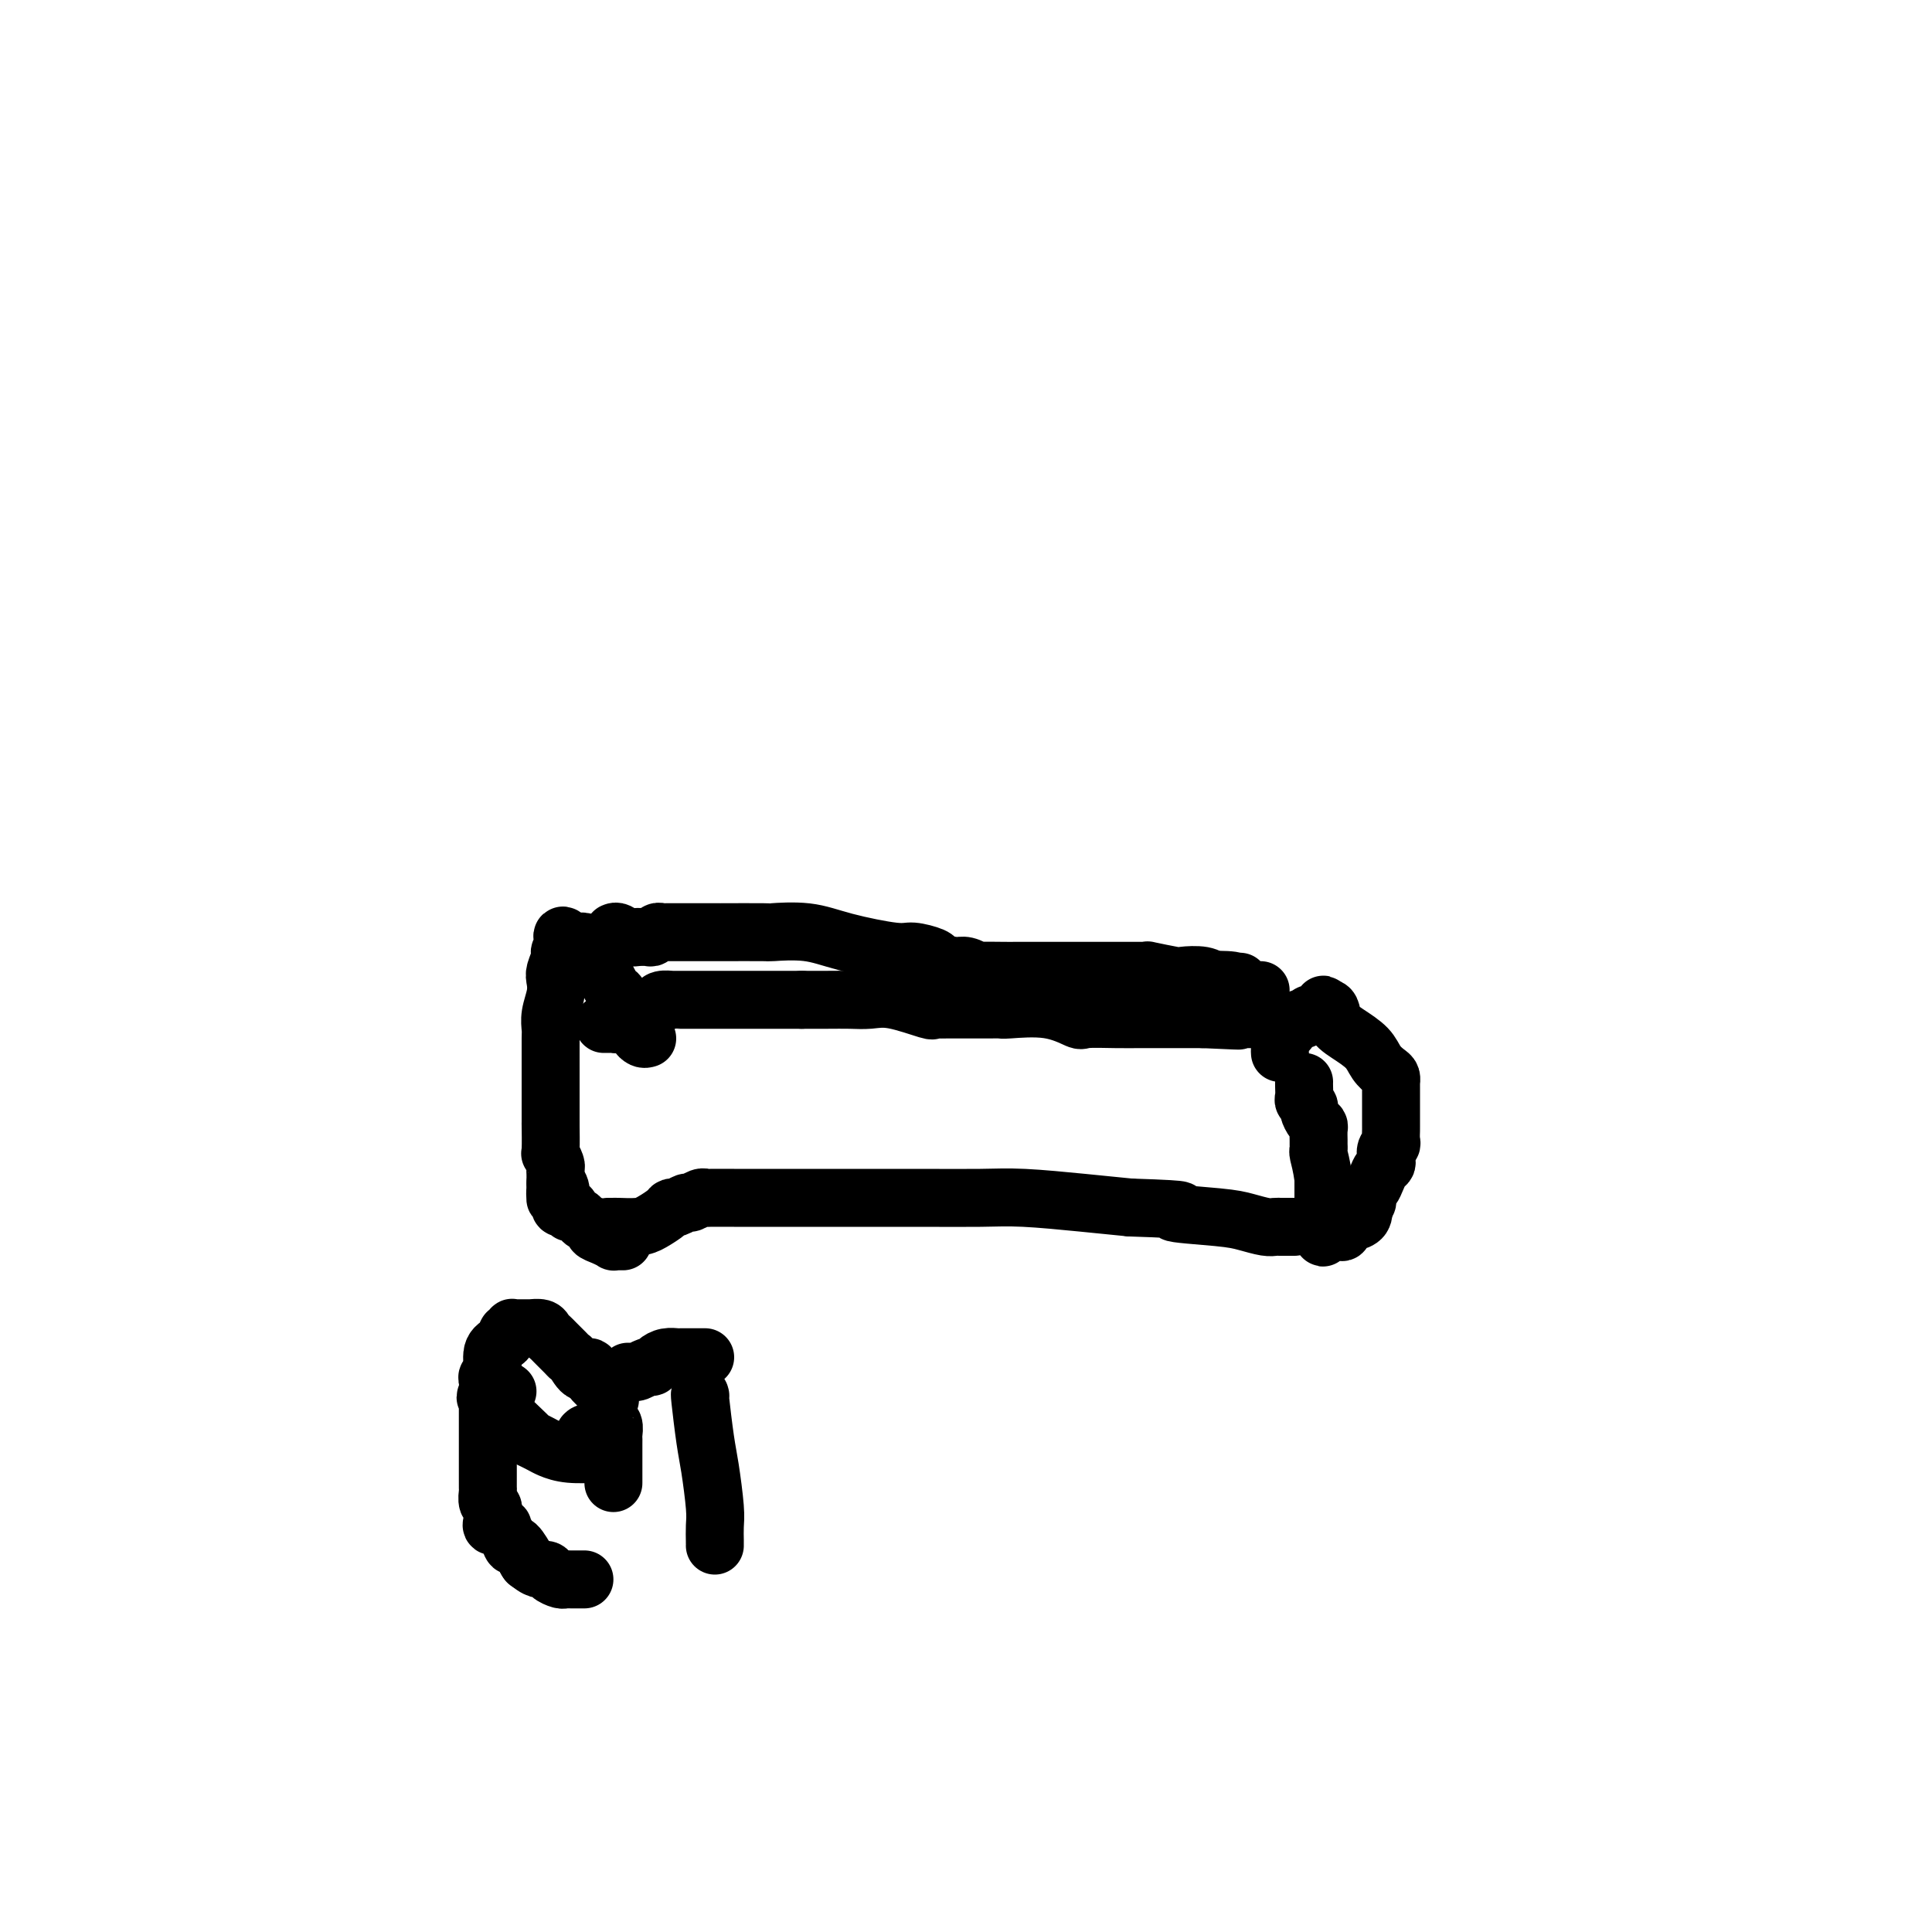 <svg viewBox='0 0 400 400' version='1.1' xmlns='http://www.w3.org/2000/svg' xmlns:xlink='http://www.w3.org/1999/xlink'><g fill='none' stroke='#000000' stroke-width='12' stroke-linecap='round' stroke-linejoin='round'><path d='M125,212c0.325,0.006 0.650,0.012 1,0c0.350,-0.012 0.724,-0.041 1,0c0.276,0.041 0.454,0.150 1,0c0.546,-0.150 1.459,-0.561 2,-1c0.541,-0.439 0.708,-0.905 1,-1c0.292,-0.095 0.707,0.181 1,0c0.293,-0.181 0.465,-0.819 1,-1c0.535,-0.181 1.435,0.095 2,0c0.565,-0.095 0.796,-0.561 1,-1c0.204,-0.439 0.382,-0.850 1,-1c0.618,-0.150 1.675,-0.040 2,0c0.325,0.040 -0.081,0.011 0,0c0.081,-0.011 0.649,-0.003 1,0c0.351,0.003 0.483,0.001 1,0c0.517,-0.001 1.418,-0.000 2,0c0.582,0.000 0.846,0.000 1,0c0.154,-0.000 0.200,-0.000 1,0c0.800,0.000 2.356,0.000 3,0c0.644,-0.000 0.377,-0.000 1,0c0.623,0.000 2.136,0.000 3,0c0.864,-0.000 1.080,-0.000 2,0c0.920,0.000 2.542,0.000 3,0c0.458,-0.000 -0.250,-0.000 0,0c0.250,0.000 1.459,0.000 2,0c0.541,-0.000 0.415,-0.000 1,0c0.585,0.000 1.881,0.000 3,0c1.119,-0.000 2.059,-0.000 3,0'/><path d='M166,207c4.538,-0.001 1.382,-0.002 1,0c-0.382,0.002 2.011,0.008 4,0c1.989,-0.008 3.576,-0.030 5,0c1.424,0.030 2.685,0.113 4,0c1.315,-0.113 2.683,-0.423 5,0c2.317,0.423 5.581,1.577 7,2c1.419,0.423 0.991,0.113 1,0c0.009,-0.113 0.456,-0.030 1,0c0.544,0.030 1.186,0.008 2,0c0.814,-0.008 1.799,-0.002 2,0c0.201,0.002 -0.384,0.000 0,0c0.384,-0.000 1.736,0.000 3,0c1.264,-0.000 2.440,-0.002 3,0c0.560,0.002 0.504,0.008 1,0c0.496,-0.008 1.543,-0.030 2,0c0.457,0.030 0.323,0.113 2,0c1.677,-0.113 5.166,-0.423 8,0c2.834,0.423 5.012,1.577 6,2c0.988,0.423 0.786,0.113 2,0c1.214,-0.113 3.845,-0.030 6,0c2.155,0.030 3.835,0.008 5,0c1.165,-0.008 1.815,-0.002 2,0c0.185,0.002 -0.095,0.001 0,0c0.095,-0.001 0.563,-0.000 1,0c0.437,0.000 0.841,0.000 2,0c1.159,-0.000 3.074,-0.000 4,0c0.926,0.000 0.865,0.000 1,0c0.135,-0.000 0.467,-0.000 1,0c0.533,0.000 1.266,0.000 2,0'/><path d='M249,211c13.350,0.619 5.226,0.166 3,0c-2.226,-0.166 1.445,-0.044 3,0c1.555,0.044 0.995,0.012 1,0c0.005,-0.012 0.576,-0.003 1,0c0.424,0.003 0.701,0.001 1,0c0.299,-0.001 0.619,-0.000 1,0c0.381,0.000 0.823,0.000 1,0c0.177,-0.000 0.088,-0.000 0,0'/><path d='M260,211c1.833,0.000 0.917,0.000 0,0'/><path d='M126,254c-0.111,-0.001 -0.221,-0.002 0,0c0.221,0.002 0.774,0.008 1,0c0.226,-0.008 0.127,-0.031 1,0c0.873,0.031 2.719,0.114 4,0c1.281,-0.114 1.996,-0.427 3,-1c1.004,-0.573 2.295,-1.406 3,-2c0.705,-0.594 0.822,-0.947 1,-1c0.178,-0.053 0.416,0.196 1,0c0.584,-0.196 1.515,-0.837 2,-1c0.485,-0.163 0.524,0.153 1,0c0.476,-0.153 1.389,-0.773 2,-1c0.611,-0.227 0.921,-0.061 1,0c0.079,0.061 -0.074,0.016 1,0c1.074,-0.016 3.375,-0.004 5,0c1.625,0.004 2.573,0.001 4,0c1.427,-0.001 3.331,-0.000 5,0c1.669,0.000 3.102,0.000 5,0c1.898,-0.000 4.262,-0.001 6,0c1.738,0.001 2.849,0.003 6,0c3.151,-0.003 8.342,-0.012 13,0c4.658,0.012 8.785,0.044 12,0c3.215,-0.044 5.519,-0.166 9,0c3.481,0.166 8.137,0.619 12,1c3.863,0.381 6.931,0.691 10,1'/><path d='M234,250c15.343,0.487 9.200,0.705 9,1c-0.200,0.295 5.544,0.668 9,1c3.456,0.332 4.624,0.625 6,1c1.376,0.375 2.960,0.833 4,1c1.040,0.167 1.535,0.045 2,0c0.465,-0.045 0.899,-0.012 1,0c0.101,0.012 -0.130,0.003 0,0c0.130,-0.003 0.623,-0.001 1,0c0.377,0.001 0.640,0.000 1,0c0.360,-0.000 0.817,-0.000 1,0c0.183,0.000 0.091,0.000 0,0'/><path d='M265,218c-0.016,-0.182 -0.032,-0.364 0,-1c0.032,-0.636 0.113,-1.726 0,-2c-0.113,-0.274 -0.420,0.267 0,0c0.420,-0.267 1.566,-1.343 2,-2c0.434,-0.657 0.155,-0.894 0,-1c-0.155,-0.106 -0.186,-0.081 0,0c0.186,0.081 0.589,0.219 1,0c0.411,-0.219 0.831,-0.794 1,-1c0.169,-0.206 0.087,-0.041 0,0c-0.087,0.041 -0.178,-0.041 0,0c0.178,0.041 0.626,0.205 1,0c0.374,-0.205 0.675,-0.777 1,-1c0.325,-0.223 0.676,-0.096 1,0c0.324,0.096 0.623,0.160 1,0c0.377,-0.160 0.832,-0.543 1,-1c0.168,-0.457 0.048,-0.988 0,-1c-0.048,-0.012 -0.024,0.494 0,1'/><path d='M274,209c1.722,-1.084 1.526,0.708 2,2c0.474,1.292 1.619,2.086 3,3c1.381,0.914 2.997,1.948 4,3c1.003,1.052 1.393,2.122 2,3c0.607,0.878 1.431,1.563 2,2c0.569,0.437 0.885,0.626 1,1c0.115,0.374 0.031,0.932 0,1c-0.031,0.068 -0.008,-0.353 0,0c0.008,0.353 0.002,1.480 0,2c-0.002,0.520 -0.001,0.433 0,1c0.001,0.567 0.001,1.787 0,3c-0.001,1.213 -0.004,2.418 0,3c0.004,0.582 0.015,0.541 0,1c-0.015,0.459 -0.056,1.419 0,2c0.056,0.581 0.208,0.785 0,1c-0.208,0.215 -0.777,0.442 -1,1c-0.223,0.558 -0.101,1.449 0,2c0.101,0.551 0.181,0.764 0,1c-0.181,0.236 -0.623,0.497 -1,1c-0.377,0.503 -0.688,1.248 -1,2c-0.312,0.752 -0.623,1.512 -1,2c-0.377,0.488 -0.819,0.705 -1,1c-0.181,0.295 -0.100,0.667 0,1c0.100,0.333 0.219,0.628 0,1c-0.219,0.372 -0.777,0.821 -1,1c-0.223,0.179 -0.112,0.090 0,0'/><path d='M282,250c-0.956,3.895 -0.346,1.631 0,1c0.346,-0.631 0.429,0.371 0,1c-0.429,0.629 -1.369,0.886 -2,1c-0.631,0.114 -0.953,0.087 -1,0c-0.047,-0.087 0.182,-0.234 0,0c-0.182,0.234 -0.775,0.847 -1,1c-0.225,0.153 -0.084,-0.156 0,0c0.084,0.156 0.110,0.777 0,1c-0.110,0.223 -0.355,0.047 -1,0c-0.645,-0.047 -1.689,0.036 -2,0c-0.311,-0.036 0.113,-0.189 0,0c-0.113,0.189 -0.762,0.721 -1,1c-0.238,0.279 -0.064,0.306 0,0c0.064,-0.306 0.017,-0.944 0,-1c-0.017,-0.056 -0.005,0.469 0,0c0.005,-0.469 0.001,-1.934 0,-3c-0.001,-1.066 -0.000,-1.733 0,-3c0.000,-1.267 0.000,-3.133 0,-5'/><path d='M274,244c-0.381,-2.787 -0.834,-4.256 -1,-5c-0.166,-0.744 -0.044,-0.763 0,-1c0.044,-0.237 0.009,-0.692 0,-1c-0.009,-0.308 0.008,-0.467 0,-1c-0.008,-0.533 -0.040,-1.438 0,-2c0.040,-0.562 0.150,-0.781 0,-1c-0.150,-0.219 -0.562,-0.439 -1,-1c-0.438,-0.561 -0.902,-1.463 -1,-2c-0.098,-0.537 0.170,-0.708 0,-1c-0.170,-0.292 -0.778,-0.705 -1,-1c-0.222,-0.295 -0.060,-0.471 0,-1c0.060,-0.529 0.016,-1.412 0,-2c-0.016,-0.588 -0.005,-0.882 0,-1c0.005,-0.118 0.002,-0.059 0,0'/><path d='M134,215c-0.304,0.090 -0.608,0.180 -1,0c-0.392,-0.180 -0.874,-0.630 -1,-1c-0.126,-0.370 0.102,-0.661 0,-1c-0.102,-0.339 -0.535,-0.725 -1,-1c-0.465,-0.275 -0.963,-0.438 -1,-1c-0.037,-0.562 0.389,-1.524 0,-2c-0.389,-0.476 -1.591,-0.465 -2,-1c-0.409,-0.535 -0.026,-1.614 0,-2c0.026,-0.386 -0.305,-0.078 -1,-1c-0.695,-0.922 -1.754,-3.073 -2,-4c-0.246,-0.927 0.320,-0.630 0,-1c-0.320,-0.370 -1.526,-1.405 -2,-2c-0.474,-0.595 -0.217,-0.748 0,-1c0.217,-0.252 0.395,-0.603 0,-1c-0.395,-0.397 -1.363,-0.838 -2,-1c-0.637,-0.162 -0.941,-0.043 -1,0c-0.059,0.043 0.129,0.012 0,0c-0.129,-0.012 -0.573,-0.003 -1,0c-0.427,0.003 -0.836,0.001 -1,0c-0.164,-0.001 -0.082,-0.000 0,0'/><path d='M118,195c-2.637,-2.923 -1.229,-0.232 -1,1c0.229,1.232 -0.722,1.003 -1,1c-0.278,-0.003 0.118,0.218 0,1c-0.118,0.782 -0.750,2.125 -1,3c-0.250,0.875 -0.120,1.282 0,2c0.120,0.718 0.228,1.748 0,3c-0.228,1.252 -0.793,2.727 -1,4c-0.207,1.273 -0.055,2.343 0,3c0.055,0.657 0.015,0.901 0,2c-0.015,1.099 -0.004,3.054 0,4c0.004,0.946 0.001,0.883 0,1c-0.001,0.117 -0.000,0.413 0,1c0.000,0.587 0.000,1.467 0,2c-0.000,0.533 -0.000,0.721 0,1c0.000,0.279 0.000,0.648 0,1c-0.000,0.352 -0.000,0.686 0,1c0.000,0.314 0.000,0.608 0,1c-0.000,0.392 -0.000,0.882 0,1c0.000,0.118 0.000,-0.135 0,0c-0.000,0.135 -0.000,0.658 0,1c0.000,0.342 0.000,0.502 0,1c-0.000,0.498 -0.001,1.333 0,2c0.001,0.667 0.004,1.166 0,1c-0.004,-0.166 -0.015,-0.998 0,0c0.015,0.998 0.057,3.825 0,5c-0.057,1.175 -0.211,0.699 0,1c0.211,0.301 0.789,1.380 1,2c0.211,0.620 0.057,0.782 0,1c-0.057,0.218 -0.016,0.491 0,1c0.016,0.509 0.008,1.255 0,2'/><path d='M115,245c0.094,5.674 -0.171,2.360 0,1c0.171,-1.360 0.777,-0.767 1,0c0.223,0.767 0.063,1.708 0,2c-0.063,0.292 -0.027,-0.067 0,0c0.027,0.067 0.046,0.558 0,1c-0.046,0.442 -0.158,0.836 0,1c0.158,0.164 0.585,0.100 1,0c0.415,-0.100 0.817,-0.234 1,0c0.183,0.234 0.148,0.836 0,1c-0.148,0.164 -0.409,-0.111 0,0c0.409,0.111 1.488,0.607 2,1c0.512,0.393 0.456,0.684 1,1c0.544,0.316 1.686,0.659 2,1c0.314,0.341 -0.200,0.680 0,1c0.200,0.320 1.115,0.622 2,1c0.885,0.378 1.740,0.833 2,1c0.260,0.167 -0.075,0.045 0,0c0.075,-0.045 0.559,-0.012 1,0c0.441,0.012 0.840,0.003 1,0c0.160,-0.003 0.080,-0.002 0,0'/><path d='M127,193c0.261,-0.113 0.521,-0.227 1,0c0.479,0.227 1.175,0.794 2,1c0.825,0.206 1.779,0.051 2,0c0.221,-0.051 -0.291,0.000 0,0c0.291,-0.000 1.386,-0.053 2,0c0.614,0.053 0.745,0.210 1,0c0.255,-0.210 0.632,-0.788 1,-1c0.368,-0.212 0.728,-0.057 1,0c0.272,0.057 0.458,0.015 1,0c0.542,-0.015 1.441,-0.004 2,0c0.559,0.004 0.779,0.001 1,0c0.221,-0.001 0.444,-0.000 1,0c0.556,0.000 1.446,0.000 2,0c0.554,-0.000 0.771,0.000 1,0c0.229,-0.000 0.469,-0.000 1,0c0.531,0.000 1.352,0.000 2,0c0.648,-0.000 1.123,-0.002 1,0c-0.123,0.002 -0.843,0.006 1,0c1.843,-0.006 6.248,-0.022 8,0c1.752,0.022 0.851,0.082 2,0c1.149,-0.082 4.346,-0.306 7,0c2.654,0.306 4.763,1.143 8,2c3.237,0.857 7.602,1.735 10,2c2.398,0.265 2.828,-0.084 4,0c1.172,0.084 3.085,0.599 4,1c0.915,0.401 0.833,0.686 1,1c0.167,0.314 0.584,0.657 1,1'/><path d='M195,200c4.746,1.079 2.611,0.275 2,0c-0.611,-0.275 0.302,-0.021 1,0c0.698,0.021 1.180,-0.190 2,0c0.820,0.190 1.979,0.783 2,1c0.021,0.217 -1.097,0.058 0,0c1.097,-0.058 4.410,-0.016 6,0c1.590,0.016 1.459,0.004 2,0c0.541,-0.004 1.754,-0.001 2,0c0.246,0.001 -0.476,0.000 0,0c0.476,-0.000 2.149,-0.000 3,0c0.851,0.000 0.881,0.000 1,0c0.119,-0.000 0.329,-0.000 1,0c0.671,0.000 1.804,0.000 3,0c1.196,-0.000 2.456,-0.000 4,0c1.544,0.000 3.371,0.000 5,0c1.629,-0.000 3.059,-0.001 4,0c0.941,0.001 1.394,0.004 2,0c0.606,-0.004 1.364,-0.015 2,0c0.636,0.015 1.150,0.056 1,0c-0.150,-0.056 -0.964,-0.207 0,0c0.964,0.207 3.708,0.774 5,1c1.292,0.226 1.134,0.113 2,0c0.866,-0.113 2.758,-0.226 4,0c1.242,0.226 1.834,0.792 2,1c0.166,0.208 -0.096,0.060 0,0c0.096,-0.060 0.548,-0.030 1,0'/><path d='M252,203c8.943,0.476 2.799,0.166 1,0c-1.799,-0.166 0.746,-0.188 2,0c1.254,0.188 1.215,0.586 2,1c0.785,0.414 2.393,0.843 3,1c0.607,0.157 0.214,0.042 0,0c-0.214,-0.042 -0.250,-0.011 0,0c0.250,0.011 0.786,0.003 1,0c0.214,-0.003 0.107,-0.002 0,0'/><path d='M105,288c-0.022,-0.017 -0.044,-0.033 0,0c0.044,0.033 0.154,0.117 0,0c-0.154,-0.117 -0.573,-0.434 -1,0c-0.427,0.434 -0.862,1.618 -1,2c-0.138,0.382 0.022,-0.038 0,0c-0.022,0.038 -0.225,0.535 1,2c1.225,1.465 3.879,3.899 5,5c1.121,1.101 0.708,0.869 1,1c0.292,0.131 1.288,0.624 2,1c0.712,0.376 1.141,0.637 2,1c0.859,0.363 2.150,0.830 4,1c1.850,0.170 4.261,0.043 5,0c0.739,-0.043 -0.194,-0.000 0,0c0.194,0.000 1.513,-0.041 2,0c0.487,0.041 0.141,0.165 0,0c-0.141,-0.165 -0.075,-0.619 0,-1c0.075,-0.381 0.161,-0.691 0,-1c-0.161,-0.309 -0.569,-0.619 -1,-1c-0.431,-0.381 -0.885,-0.833 -1,-1c-0.115,-0.167 0.110,-0.048 0,0c-0.110,0.048 -0.555,0.024 -1,0'/><path d='M122,297c-0.378,-0.622 -0.822,-0.178 -1,0c-0.178,0.178 -0.089,0.089 0,0'/><path d='M127,307c-0.000,0.051 -0.000,0.103 0,0c0.000,-0.103 0.001,-0.360 0,-2c-0.001,-1.640 -0.004,-4.663 0,-6c0.004,-1.337 0.015,-0.987 0,-1c-0.015,-0.013 -0.057,-0.388 0,-1c0.057,-0.612 0.212,-1.460 0,-2c-0.212,-0.540 -0.790,-0.771 -1,-1c-0.210,-0.229 -0.053,-0.455 0,-1c0.053,-0.545 0.003,-1.410 0,-2c-0.003,-0.590 0.041,-0.904 0,-1c-0.041,-0.096 -0.166,0.026 0,0c0.166,-0.026 0.621,-0.199 0,-1c-0.621,-0.801 -2.320,-2.229 -3,-3c-0.680,-0.771 -0.340,-0.886 0,-1'/><path d='M123,285c-0.964,-3.523 -1.375,-1.329 -2,-1c-0.625,0.329 -1.463,-1.207 -2,-2c-0.537,-0.793 -0.774,-0.842 -1,-1c-0.226,-0.158 -0.440,-0.424 -1,-1c-0.560,-0.576 -1.464,-1.461 -2,-2c-0.536,-0.539 -0.703,-0.733 -1,-1c-0.297,-0.267 -0.724,-0.607 -1,-1c-0.276,-0.393 -0.403,-0.837 -1,-1c-0.597,-0.163 -1.665,-0.044 -2,0c-0.335,0.044 0.064,0.012 0,0c-0.064,-0.012 -0.590,-0.004 -1,0c-0.410,0.004 -0.702,0.005 -1,0c-0.298,-0.005 -0.602,-0.015 -1,0c-0.398,0.015 -0.891,0.056 -1,0c-0.109,-0.056 0.168,-0.208 0,0c-0.168,0.208 -0.779,0.776 -1,1c-0.221,0.224 -0.053,0.102 0,0c0.053,-0.102 -0.009,-0.185 0,0c0.009,0.185 0.090,0.637 0,1c-0.090,0.363 -0.350,0.635 -1,1c-0.650,0.365 -1.691,0.821 -2,2c-0.309,1.179 0.113,3.079 0,4c-0.113,0.921 -0.761,0.863 -1,1c-0.239,0.137 -0.068,0.468 0,1c0.068,0.532 0.034,1.266 0,2'/><path d='M101,288c-0.928,2.178 -0.249,1.121 0,1c0.249,-0.121 0.067,0.692 0,1c-0.067,0.308 -0.018,0.110 0,0c0.018,-0.110 0.005,-0.133 0,0c-0.005,0.133 -0.001,0.420 0,1c0.001,0.580 0.000,1.451 0,2c-0.000,0.549 -0.000,0.776 0,1c0.000,0.224 0.000,0.445 0,1c-0.000,0.555 -0.000,1.444 0,2c0.000,0.556 0.000,0.778 0,1c-0.000,0.222 -0.000,0.445 0,1c0.000,0.555 0.000,1.443 0,2c-0.000,0.557 -0.000,0.783 0,1c0.000,0.217 0.000,0.424 0,1c-0.000,0.576 -0.001,1.520 0,2c0.001,0.480 0.004,0.496 0,1c-0.004,0.504 -0.015,1.497 0,2c0.015,0.503 0.056,0.516 0,1c-0.056,0.484 -0.211,1.439 0,2c0.211,0.561 0.786,0.729 1,1c0.214,0.271 0.065,0.646 0,1c-0.065,0.354 -0.046,0.687 0,1c0.046,0.313 0.120,0.607 0,1c-0.120,0.393 -0.435,0.884 0,1c0.435,0.116 1.621,-0.144 2,0c0.379,0.144 -0.049,0.691 0,1c0.049,0.309 0.574,0.381 1,1c0.426,0.619 0.753,1.784 1,2c0.247,0.216 0.413,-0.519 1,0c0.587,0.519 1.596,2.291 2,3c0.404,0.709 0.202,0.354 0,0'/><path d='M109,323c2.112,2.265 3.392,1.927 4,2c0.608,0.073 0.544,0.555 1,1c0.456,0.445 1.431,0.851 2,1c0.569,0.149 0.730,0.040 1,0c0.270,-0.040 0.647,-0.011 1,0c0.353,0.011 0.682,0.003 1,0c0.318,-0.003 0.624,-0.001 1,0c0.376,0.001 0.822,0.000 1,0c0.178,-0.000 0.089,-0.000 0,0'/><path d='M145,289c-0.091,-0.359 -0.182,-0.718 0,1c0.182,1.718 0.637,5.514 1,8c0.363,2.486 0.633,3.661 1,6c0.367,2.339 0.830,5.842 1,8c0.170,2.158 0.045,2.970 0,4c-0.045,1.030 -0.012,2.277 0,3c0.012,0.723 0.003,0.921 0,1c-0.003,0.079 -0.002,0.040 0,0'/><path d='M130,284c0.439,0.009 0.877,0.017 1,0c0.123,-0.017 -0.070,-0.060 0,0c0.070,0.060 0.402,0.223 1,0c0.598,-0.223 1.460,-0.830 2,-1c0.540,-0.170 0.757,0.098 1,0c0.243,-0.098 0.512,-0.562 1,-1c0.488,-0.438 1.194,-0.849 2,-1c0.806,-0.151 1.711,-0.040 2,0c0.289,0.040 -0.038,0.011 0,0c0.038,-0.011 0.441,-0.003 1,0c0.559,0.003 1.274,0.001 2,0c0.726,-0.001 1.465,-0.000 2,0c0.535,0.000 0.867,0.000 1,0c0.133,-0.000 0.066,-0.000 0,0'/></g>
</svg>